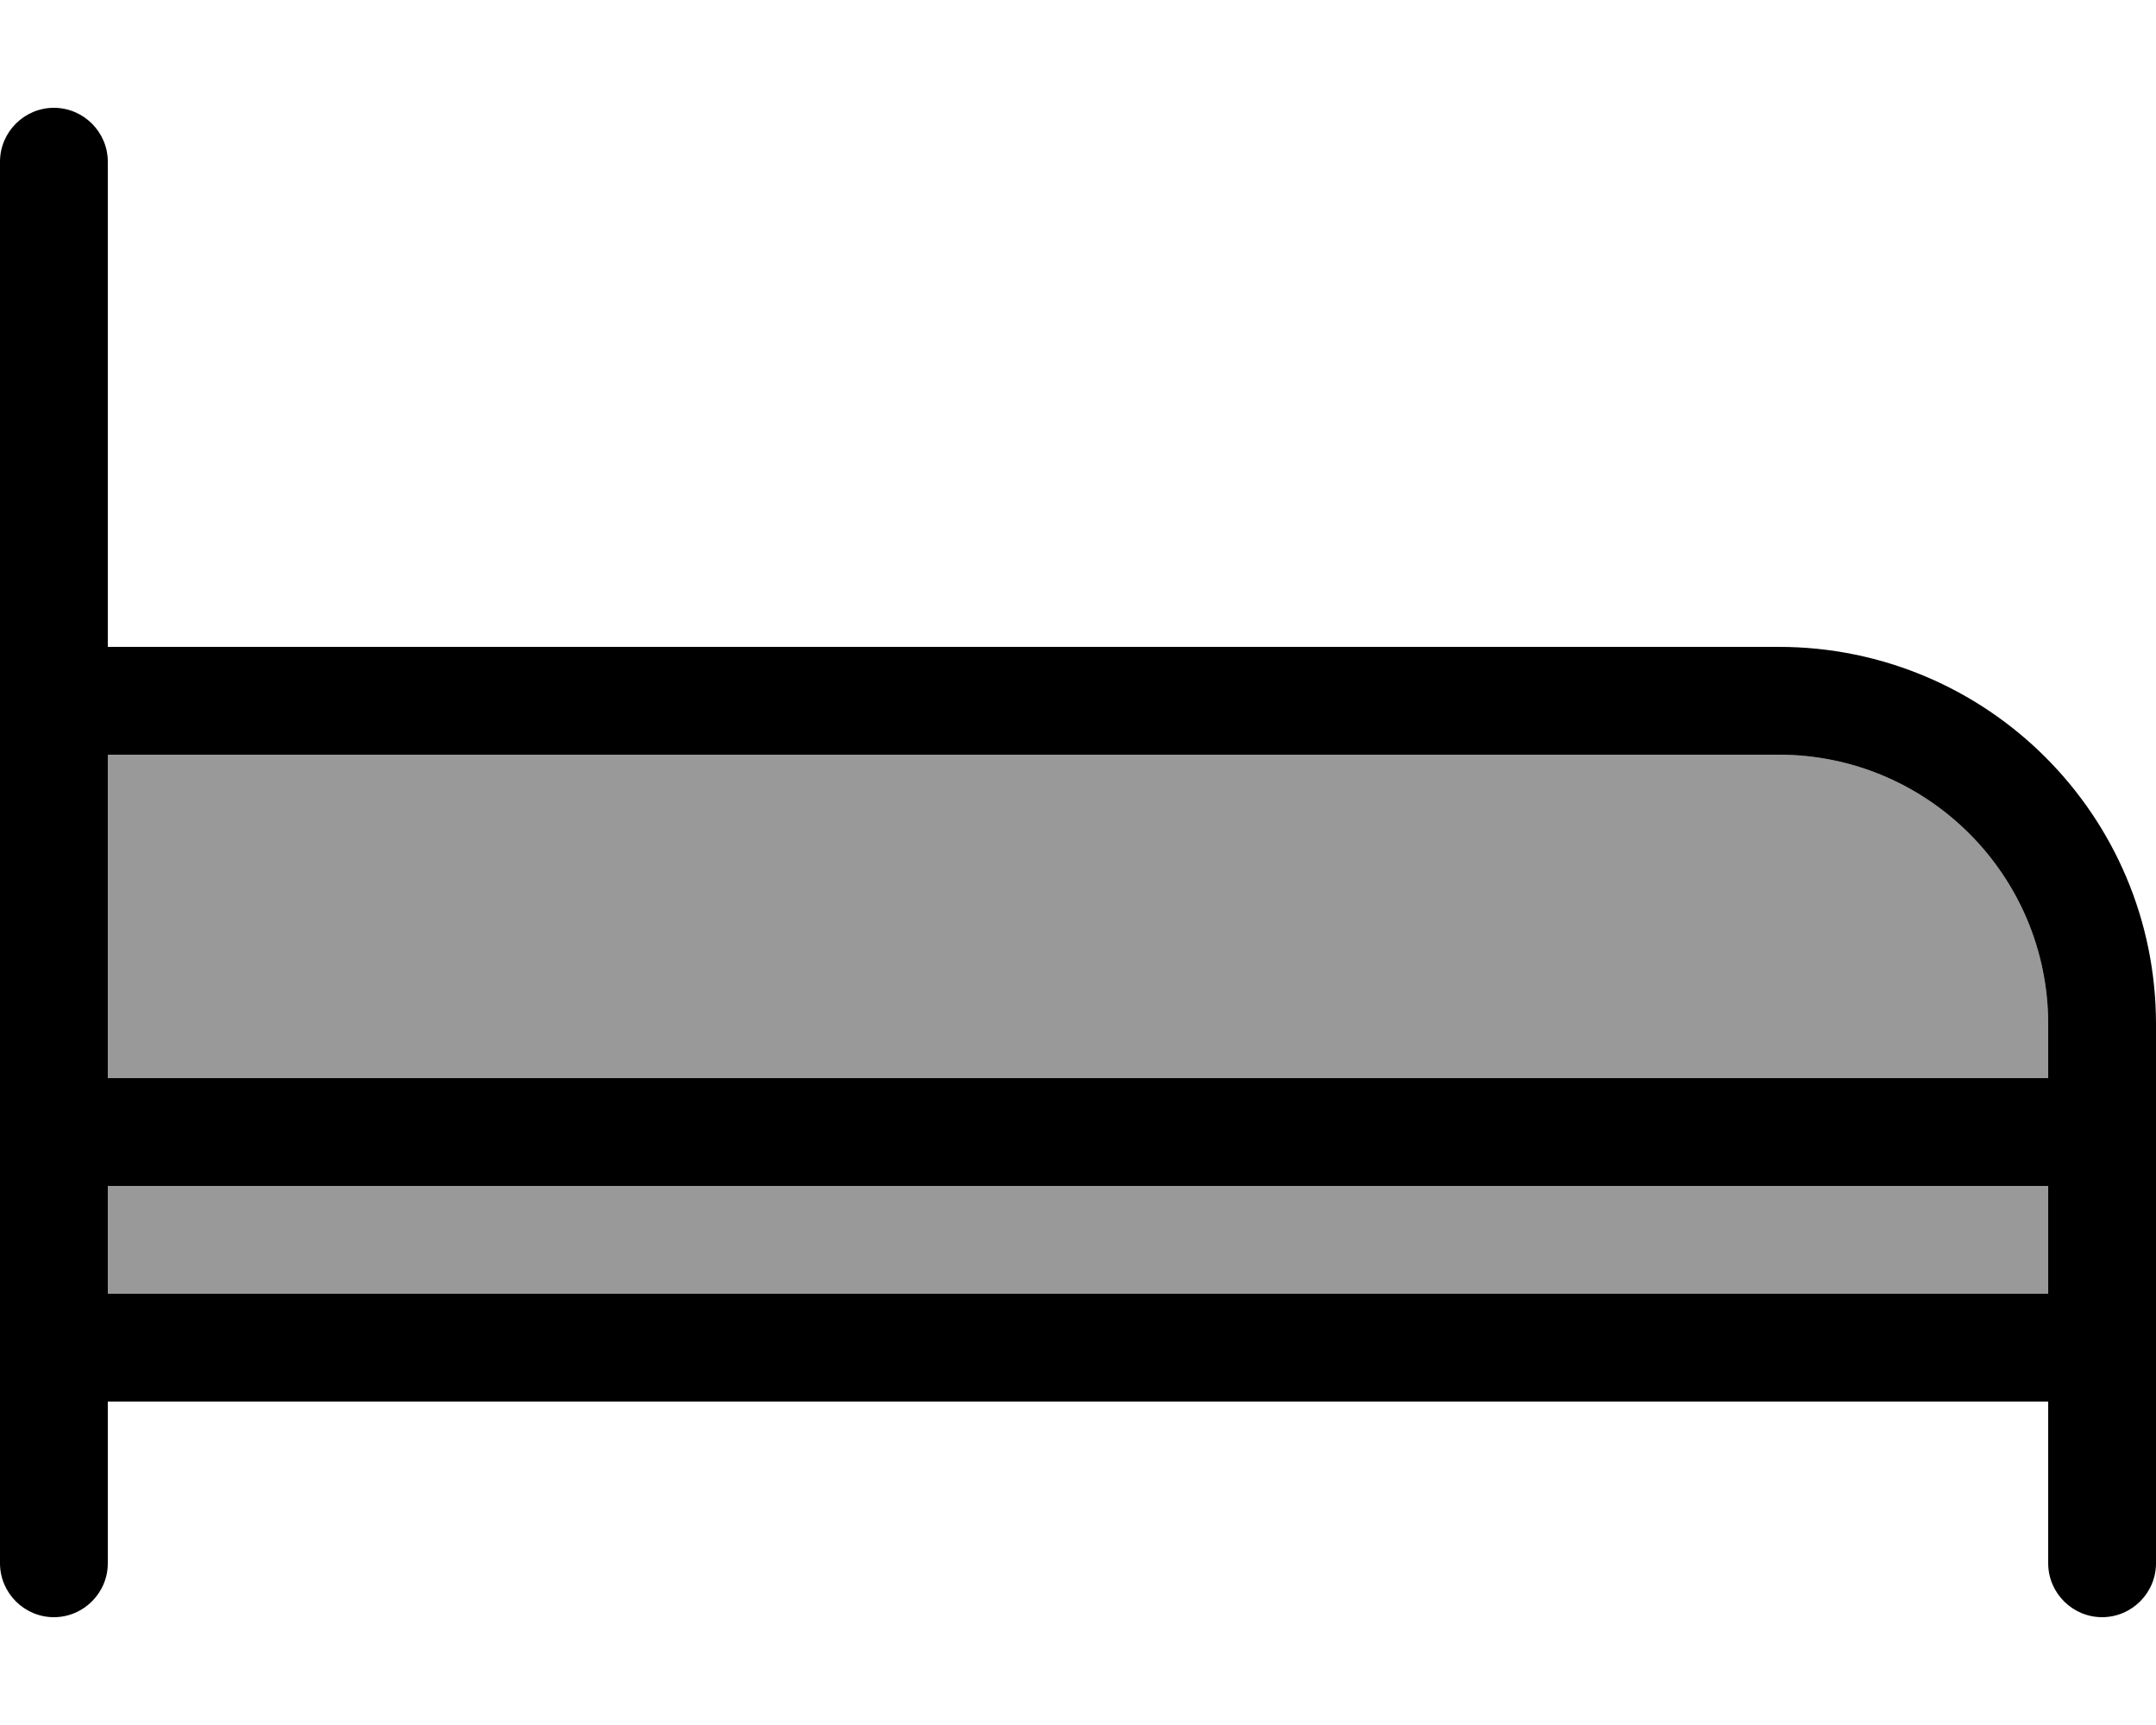 <svg xmlns="http://www.w3.org/2000/svg" viewBox="0 0 640 512"><!--! Font Awesome Pro 6.7.1 by @fontawesome - https://fontawesome.com License - https://fontawesome.com/license (Commercial License) Copyright 2024 Fonticons, Inc. --><defs><style>.fa-secondary{opacity:.4}</style></defs><path class="fa-secondary" d="M32 224l0 96 576 0 0-16c0-44.2-35.8-80-80-80L32 224zm0 128l0 32 576 0 0-32L32 352z"/><path class="fa-primary" d="M32 48c0-8.8-7.2-16-16-16S0 39.2 0 48L0 208 0 336l0 64 0 64c0 8.8 7.2 16 16 16s16-7.2 16-16l0-48 576 0 0 48c0 8.8 7.2 16 16 16s16-7.2 16-16l0-64 0-64 0-32c0-61.9-50.1-112-112-112L32 192 32 48zM608 320L32 320l0-96 496 0c44.2 0 80 35.8 80 80l0 16zM32 352l576 0 0 32L32 384l0-32z"/></svg>